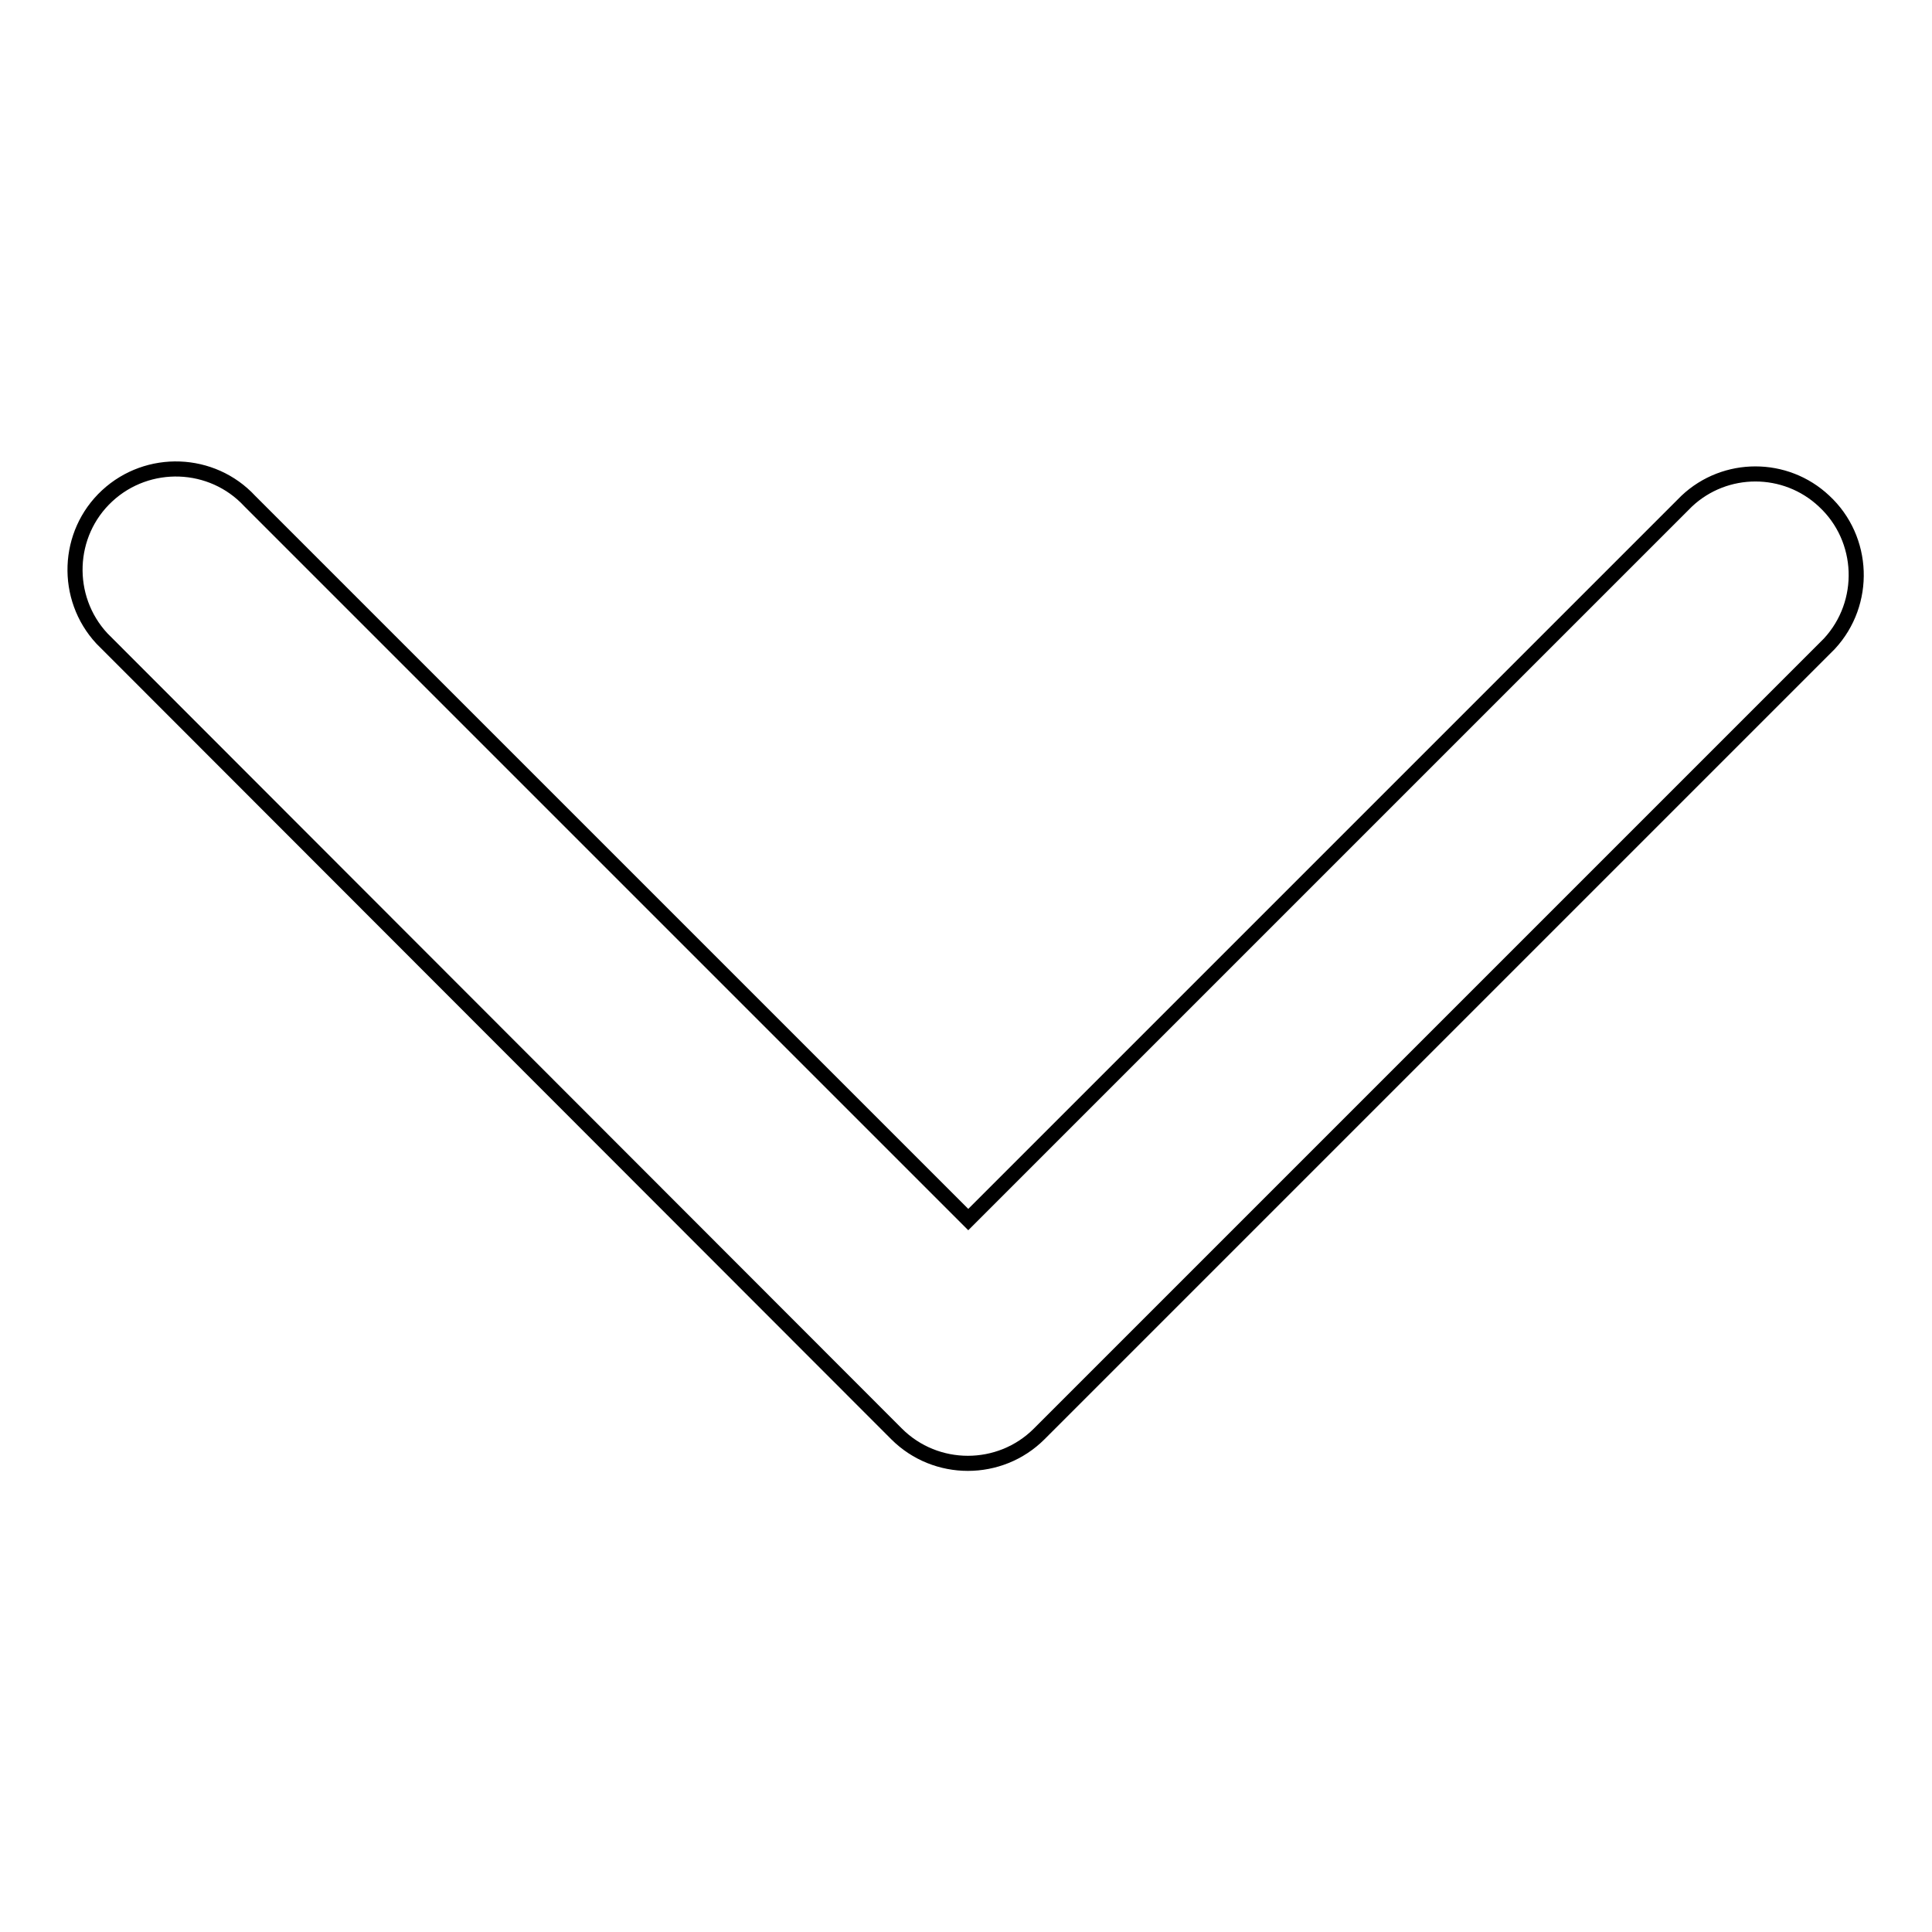 <?xml version="1.0" encoding="utf-8"?>
<!-- Svg Vector Icons : http://www.onlinewebfonts.com/icon -->
<!DOCTYPE svg PUBLIC "-//W3C//DTD SVG 1.1//EN" "http://www.w3.org/Graphics/SVG/1.1/DTD/svg11.dtd">
<svg version="1.1" xmlns="http://www.w3.org/2000/svg" xmlns:xlink="http://www.w3.org/1999/xlink" x="0px" y="0px" viewBox="0 0 256 256" enable-background="new 0 0 256 256" xml:space="preserve">
<g> <path stroke-width="2" fill-opacity="0" stroke="#000000"  d="M242.4,85.3c5-5.4,4.7-13.9-0.7-18.9c-5.1-4.8-13.1-4.8-18.2,0l-95.2,95.2L33.1,66.4 c-5-5.4-13.5-5.7-18.9-0.7c-5.4,5-5.7,13.5-0.7,18.9c0.2,0.2,0.4,0.4,0.7,0.7l104.6,104.7c5.2,5.2,13.7,5.2,18.9,0L242.4,85.3 L242.4,85.3z"/></g>
</svg>